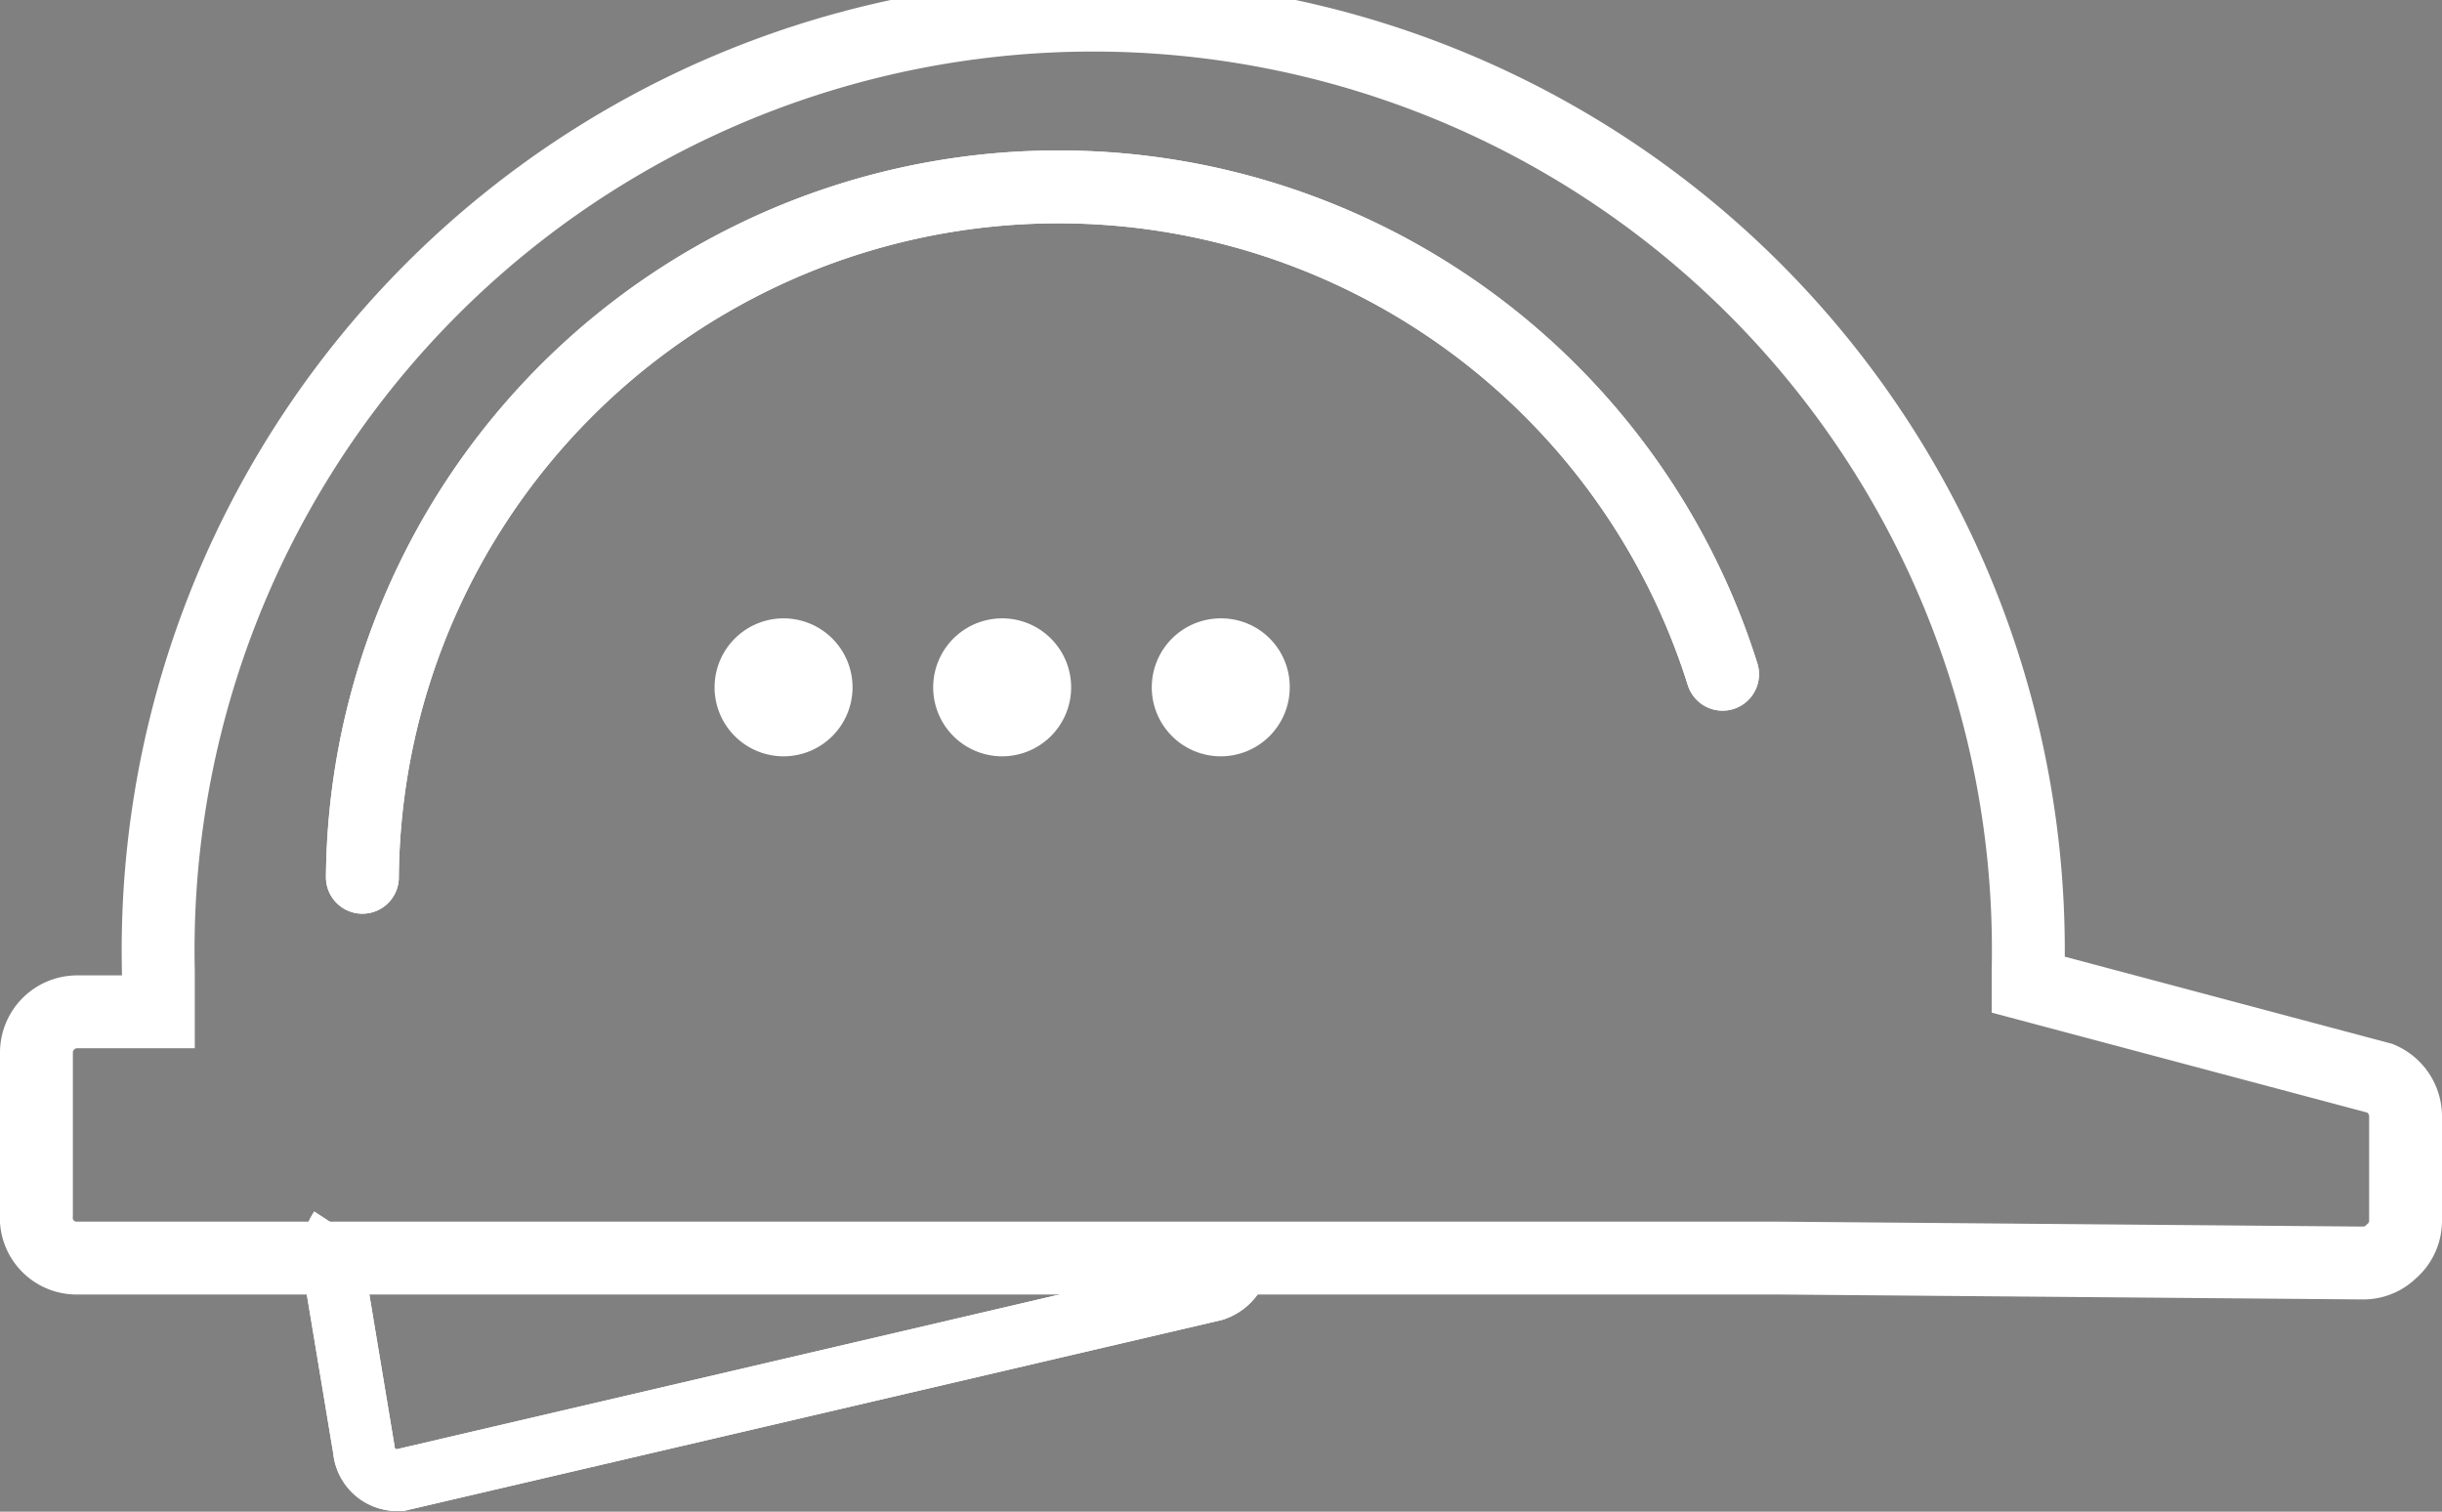 <svg xmlns="http://www.w3.org/2000/svg" viewBox="0 0 50.27 31.12"><rect x="0" y="0" width="50.27" height="31.12" fill="#808080" stroke="none"/><defs><style>.cls-1,.cls-3,.cls-4{fill:none;stroke:#fff;stroke-miterlimit:10;}.cls-1{stroke-width:1.27px;}.cls-2{fill:#233989;}.cls-3{stroke-width:0.3px;}.cls-4{stroke-linecap:round;stroke-width:1.5px;}.cls-5{fill:#fff;}</style></defs><g id="Warstwa_2" data-name="Warstwa 2"><g id="Warstwa_1-2" data-name="Warstwa 1"><path class="cls-1" d="M25.51,25.72a.77.77,0,0,1-.52.84L8.24,30.47H8.12a.69.69,0,0,1-.63-.63l-.65-3.91A1,1,0,0,1,7,25.29"/><path class="cls-2" d="M17.4,14.14a1.27,1.27,0,1,1-1.27-1.26,1.27,1.27,0,0,1,1.27,1.26"/><path class="cls-3" d="M17.4,14.14a1.27,1.27,0,1,1-1.27-1.26A1.27,1.27,0,0,1,17.4,14.14Z"/><path class="cls-2" d="M21.9,14.14a1.27,1.27,0,1,1-1.27-1.26,1.27,1.27,0,0,1,1.27,1.26"/><path class="cls-3" d="M21.9,14.14a1.27,1.27,0,1,1-1.27-1.26A1.27,1.27,0,0,1,21.9,14.14Z"/><path class="cls-2" d="M26.4,14.14a1.27,1.27,0,1,1-1.26-1.26,1.26,1.26,0,0,1,1.26,1.26"/><path class="cls-3" d="M26.4,14.14a1.27,1.27,0,1,1-1.26-1.26A1.26,1.26,0,0,1,26.4,14.14Z"/><path class="cls-4" d="M35.46,13.88a14.33,14.33,0,0,0-28,4.18"/><path class="cls-4" d="M48.68,26h-.16l-11.87-.1H1.59A.83.83,0,0,1,.75,25V21.67a.84.84,0,0,1,.84-.84H3.26V20a19.25,19.25,0,1,1,38.49,0v.27L49,22.2a.85.85,0,0,1,.52.78v2.15a.83.83,0,0,1-.3.64A.81.81,0,0,1,48.68,26Z"/><path class="cls-1" d="M25.51,25.72a.77.77,0,0,1-.52.84L8.24,30.47H8.12a.69.69,0,0,1-.63-.63l-.65-3.91A1,1,0,0,1,7,25.29"/><path class="cls-5" d="M17.4,14.14a1.27,1.27,0,1,1-1.27-1.26,1.27,1.27,0,0,1,1.27,1.26"/><path class="cls-5" d="M21.9,14.14a1.27,1.27,0,1,1-1.27-1.26,1.27,1.27,0,0,1,1.27,1.26"/><path class="cls-5" d="M26.4,14.14a1.27,1.27,0,1,1-1.26-1.26,1.26,1.26,0,0,1,1.26,1.26"/><path class="cls-4" d="M35.46,13.88a14.33,14.33,0,0,0-28,4.18"/></g></g></svg>